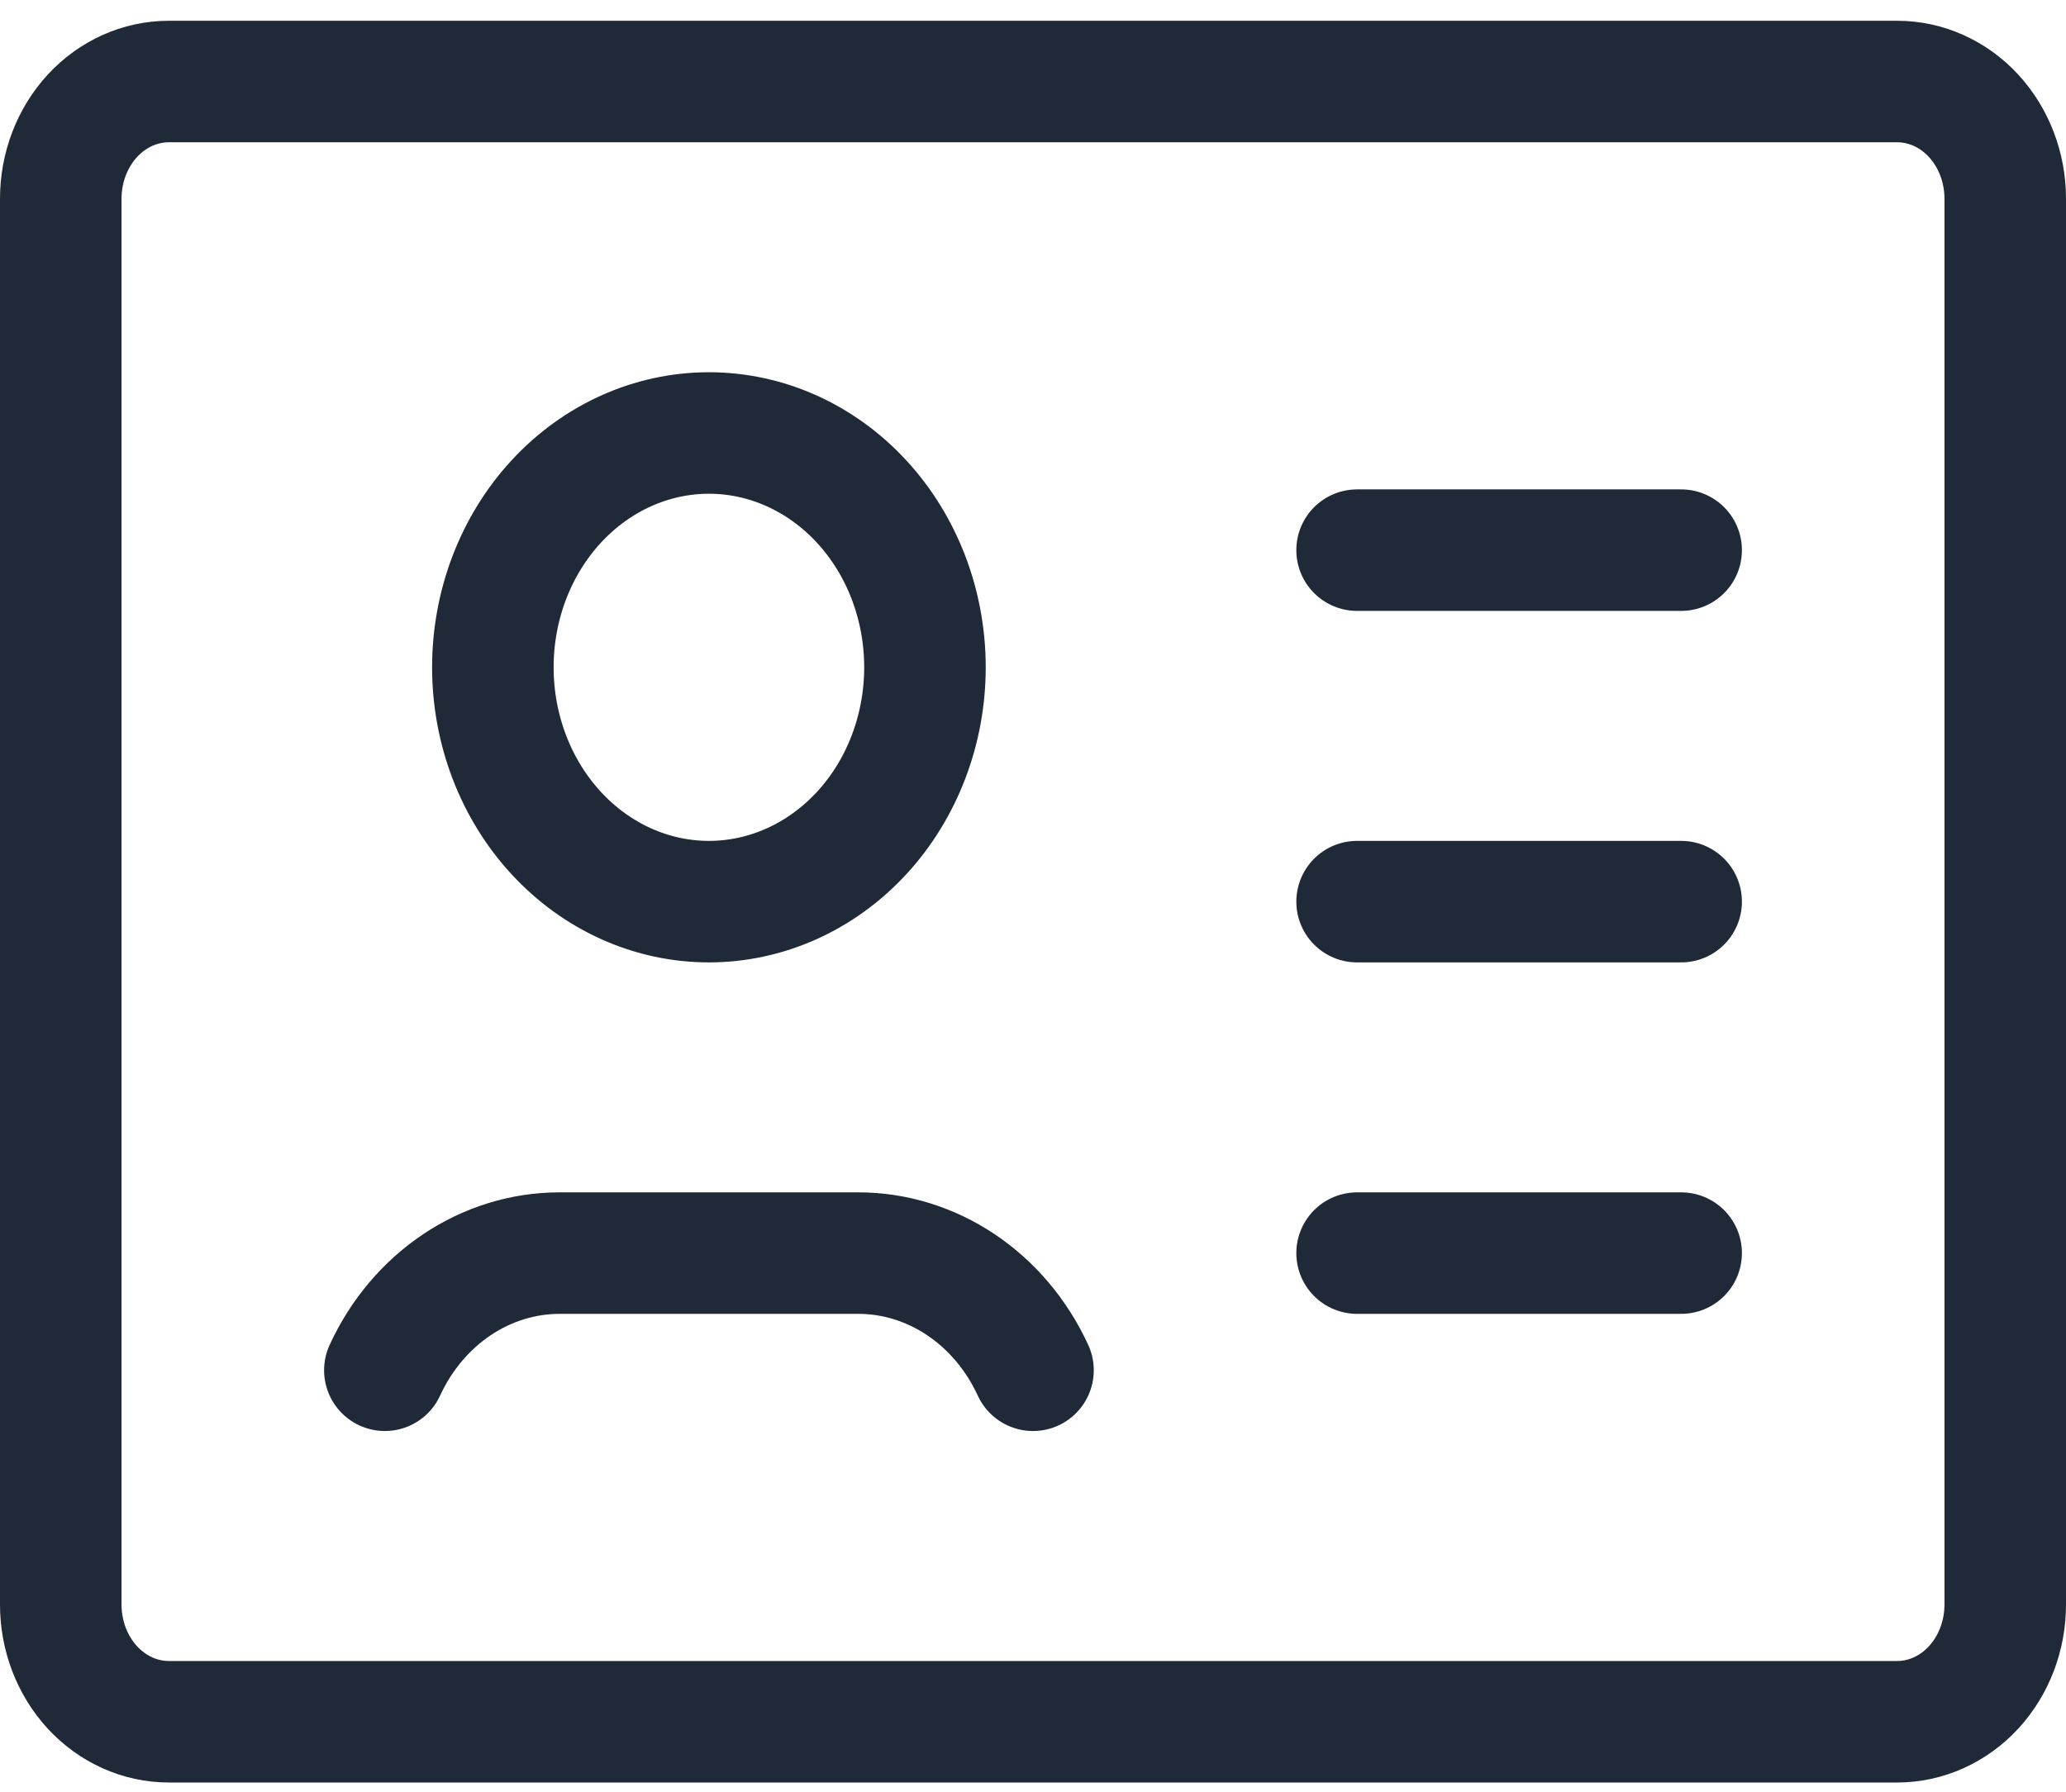 <svg xmlns="http://www.w3.org/2000/svg" width="68" height="59" viewBox="0 0 68 59" fill="none">
<path d="M44.667 18.112H55.333M44.667 29.684H55.333M44.667 41.255H55.333M34 45.112C32.912 42.748 30.683 41.255 28.247 41.255H18.42C15.984 41.255 13.755 42.748 12.667 45.112M5.556 2.684H62.444C63.387 2.684 64.292 3.09 64.959 3.813C65.625 4.537 66 5.518 66 6.541V52.827C66 53.849 65.625 54.831 64.959 55.554C64.292 56.277 63.387 56.684 62.444 56.684H5.556C4.613 56.684 3.708 56.277 3.041 55.554C2.375 54.831 2 53.849 2 52.827V6.541C2 5.518 2.375 4.537 3.041 3.813C3.708 3.09 4.613 2.684 5.556 2.684ZM30.444 21.969C30.444 24.015 29.695 25.977 28.362 27.424C27.028 28.871 25.219 29.684 23.333 29.684C21.447 29.684 19.639 28.871 18.305 27.424C16.971 25.977 16.222 24.015 16.222 21.969C16.222 19.923 16.971 17.961 18.305 16.515C19.639 15.068 21.447 14.255 23.333 14.255C25.219 14.255 27.028 15.068 28.362 16.515C29.695 17.961 30.444 19.923 30.444 21.969Z" stroke="#1F2937" stroke-width="4" stroke-linecap="round"/>
</svg>